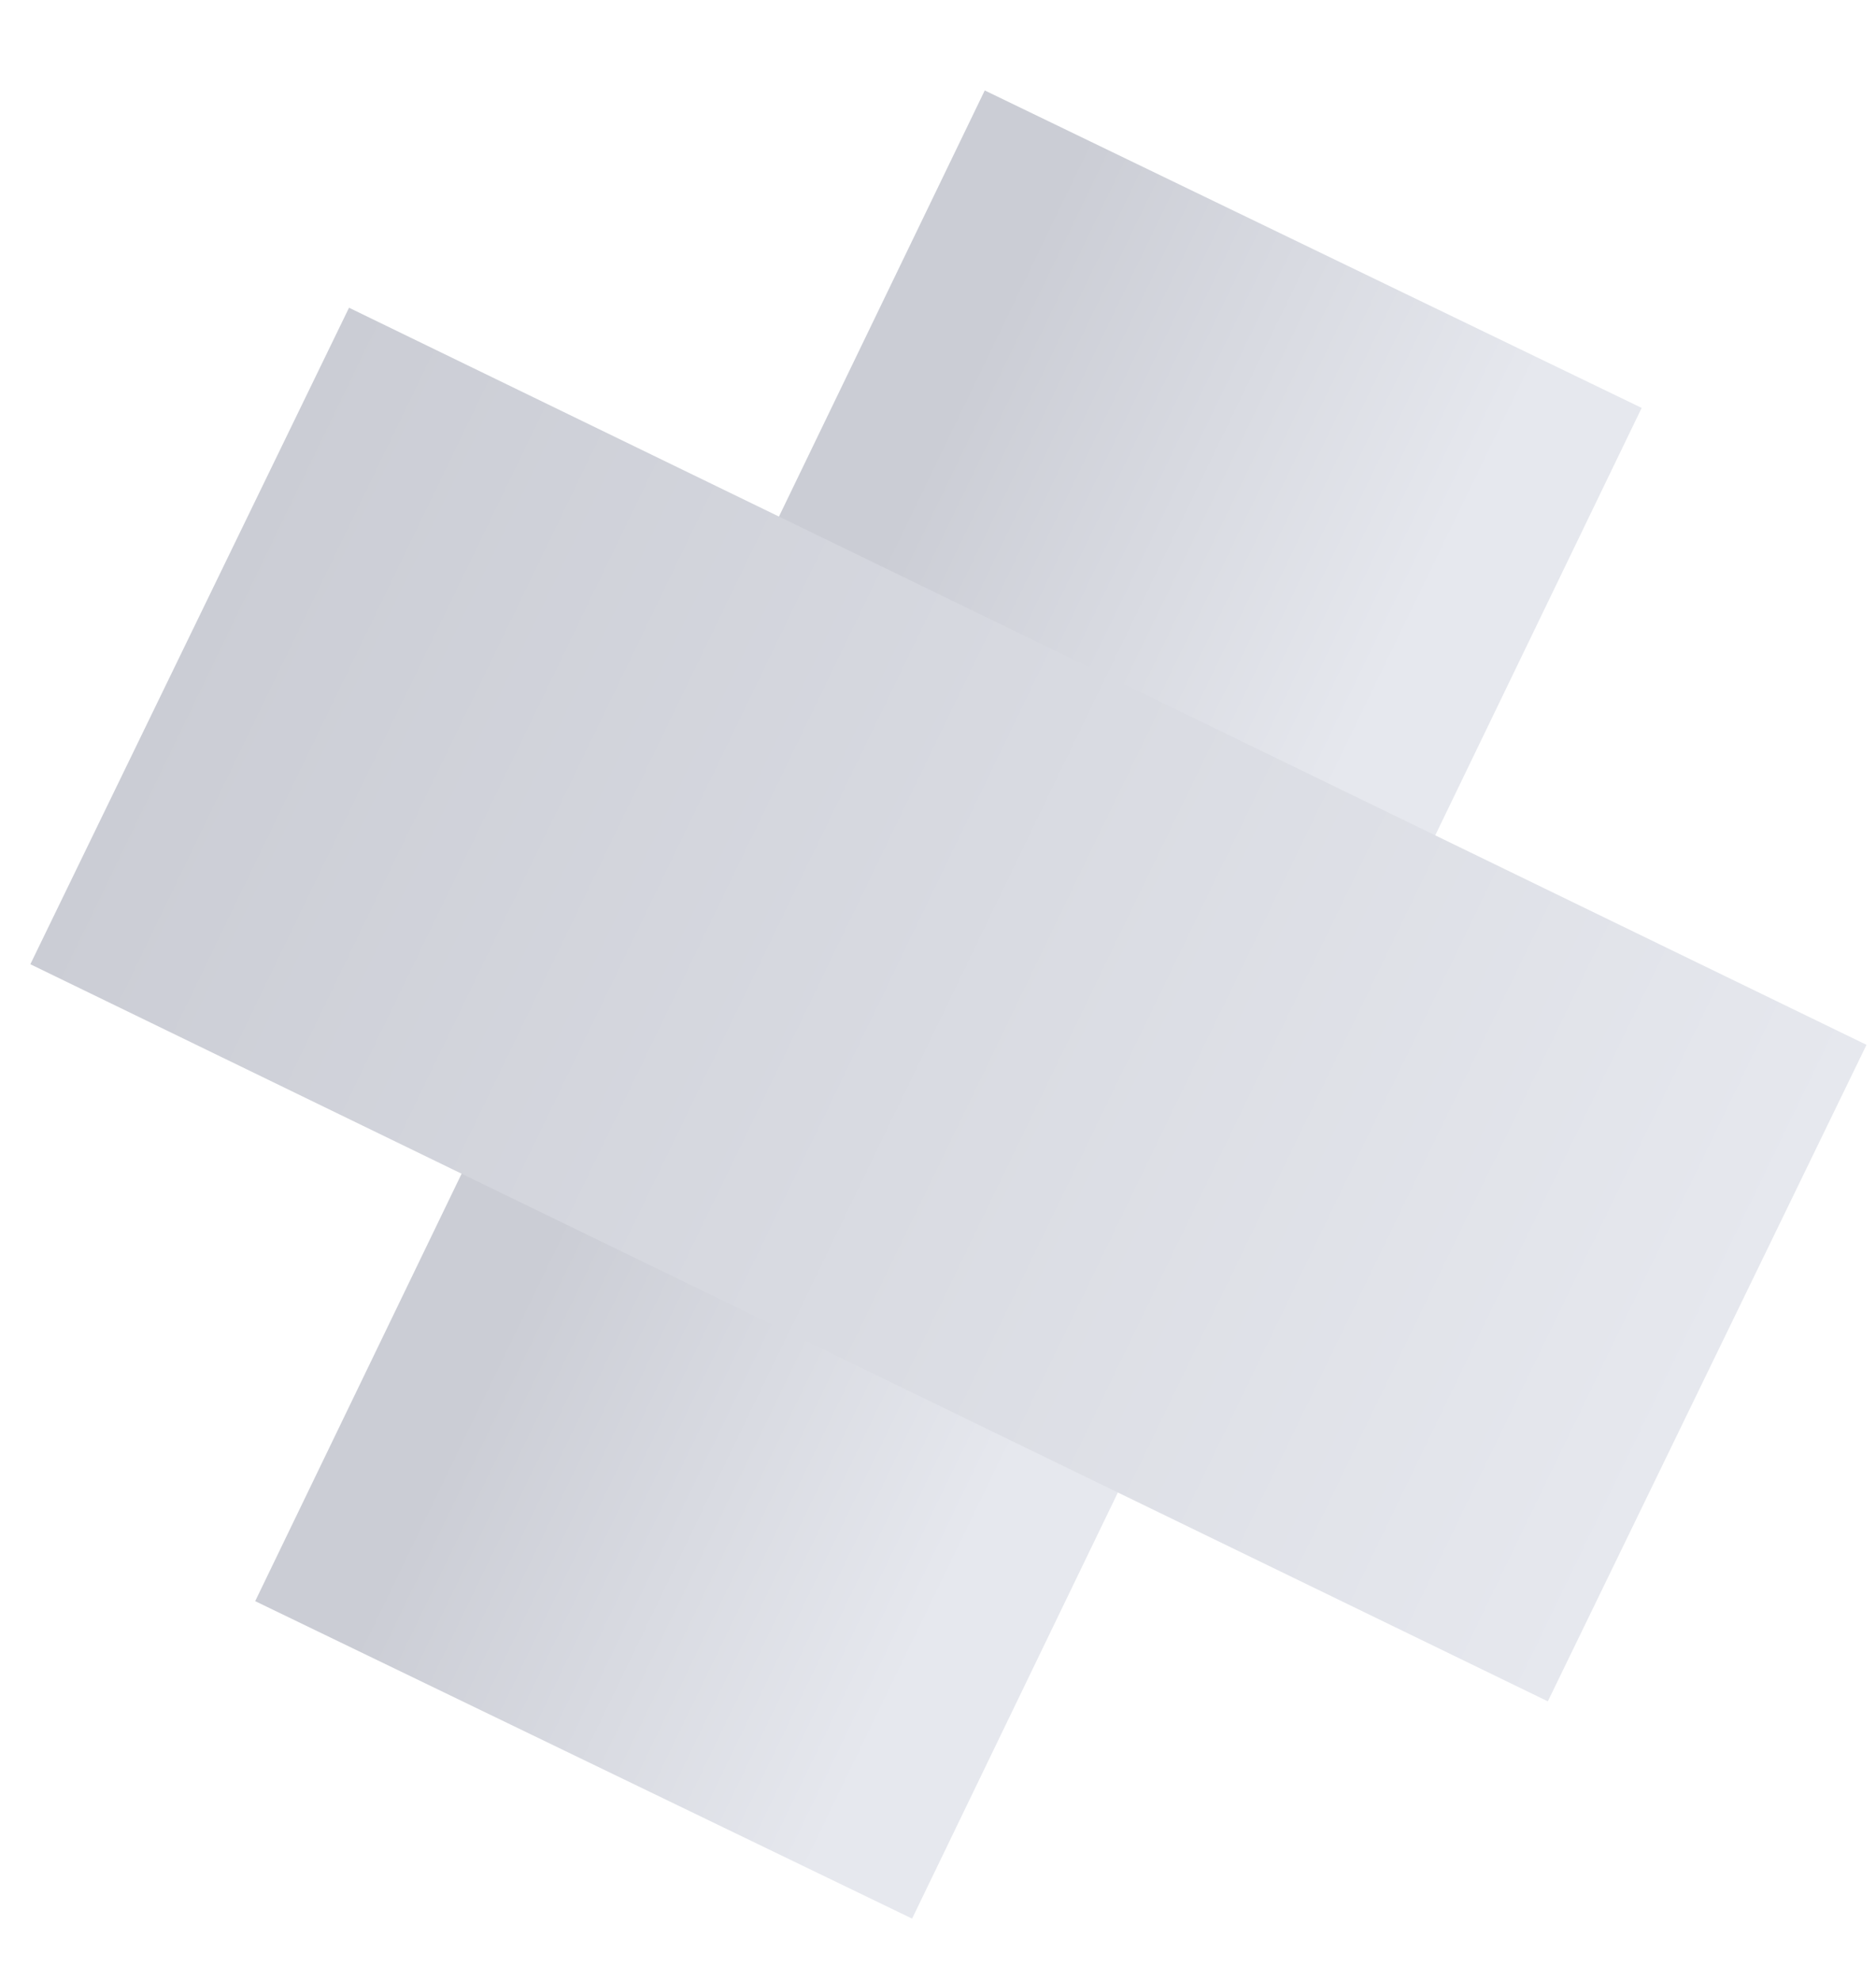 <svg fill="none" xmlns="http://www.w3.org/2000/svg" viewBox="0 0 18 19"><path d="M12.6 2.39L5.6 16.88" stroke="url(#paint0_linear)" stroke-width="7" stroke-miterlimit="10"/><path d="M16.38 13.17L1.82 6.1" stroke="url(#paint1_linear)" stroke-width="7" stroke-miterlimit="10"/><defs><linearGradient id="paint0_linear" x1="6.89" y1="8.557" x2="11.3" y2="10.692" gradientUnits="userSpaceOnUse"><stop stop-color="#CBCDD5"/><stop offset="1" stop-color="#E6E8EE"/></linearGradient><linearGradient id="paint1_linear" x1="1.836" y1="6.111" x2="16.355" y2="13.138" gradientUnits="userSpaceOnUse"><stop stop-color="#CBCDD5"/><stop offset="1" stop-color="#E6E8EE"/></linearGradient></defs></svg>